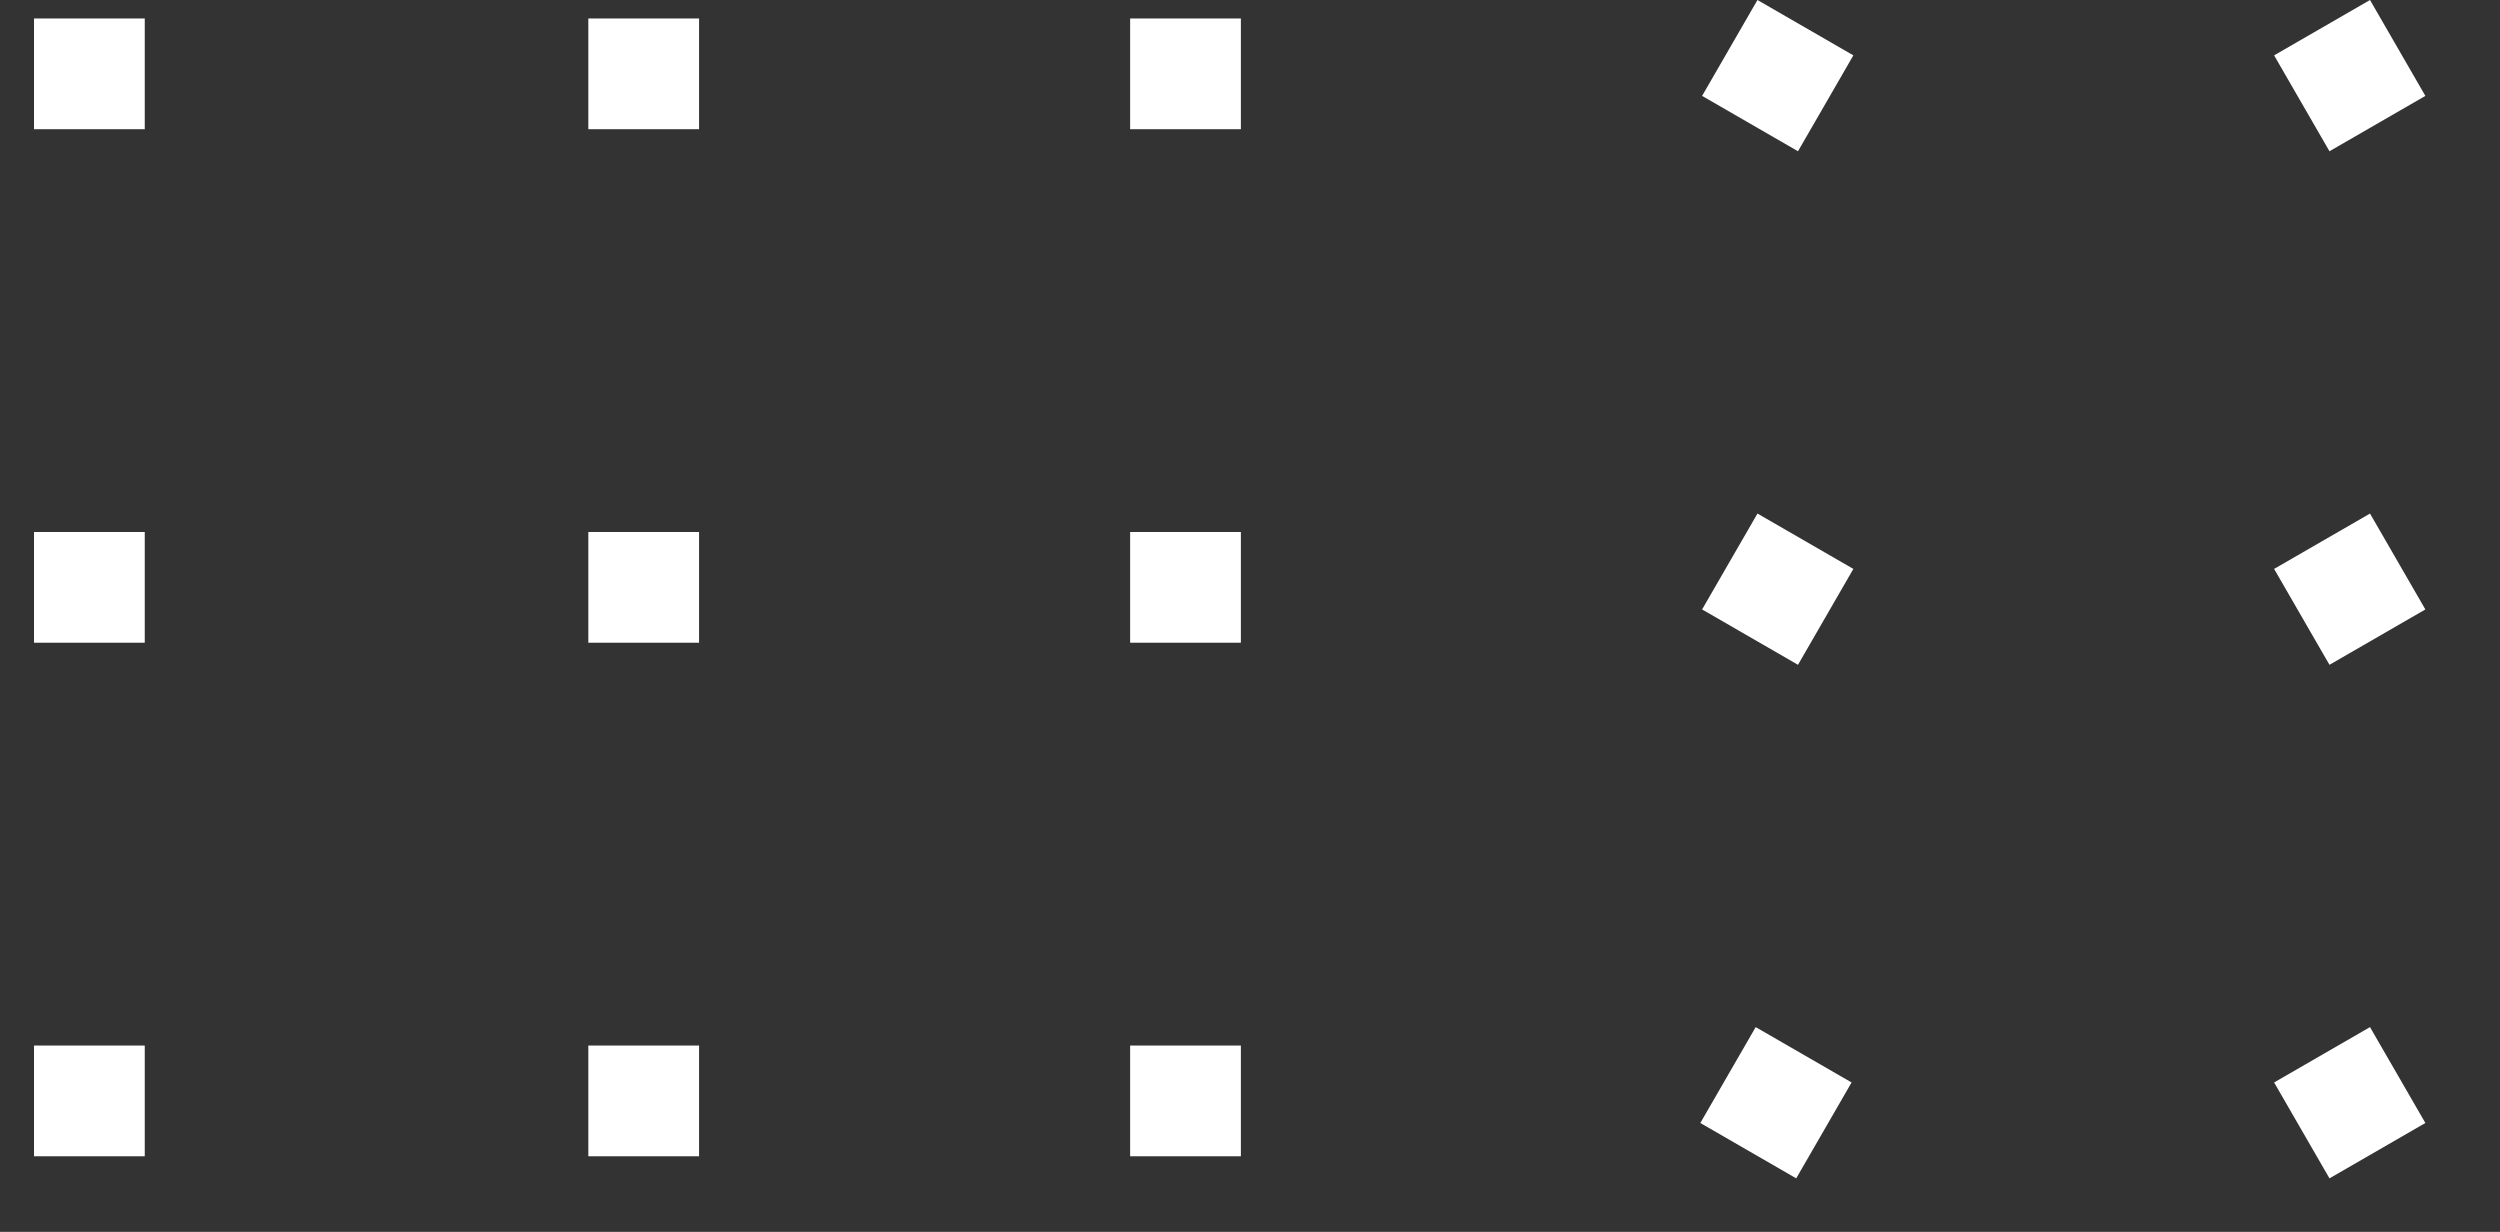 <svg xmlns="http://www.w3.org/2000/svg" width="69" height="34" viewBox="0 0 69 34" fill="none"><rect x="0" y="0" width="69" height="34" fill="#333333" stroke="none"/><rect x="31.192" y="0.51" width="3.056" height="3.056" fill="white"></rect><rect x="16.238" y="0.51" width="3.056" height="3.056" fill="white"></rect><rect x="0.939" y="0.51" width="3.056" height="3.056" fill="white"></rect><rect x="48.506" y="0" width="3.056" height="3.056" transform="rotate(30 48.506 0)" fill="white"></rect><rect x="65.412" y="0" width="3.056" height="3.056" transform="rotate(60 65.412 0)" fill="white"></rect><rect x="31.192" y="14.683" width="3.056" height="3.056" fill="white"></rect><rect x="16.238" y="14.683" width="3.056" height="3.056" fill="white"></rect><rect x="0.939" y="14.683" width="3.056" height="3.056" fill="white"></rect><rect x="48.506" y="14.174" width="3.056" height="3.056" transform="rotate(30 48.506 14.174)" fill="white"></rect><rect x="65.412" y="14.174" width="3.056" height="3.056" transform="rotate(60 65.412 14.174)" fill="white"></rect><rect x="31.192" y="28.857" width="3.056" height="3.056" fill="white"></rect><rect x="16.238" y="28.857" width="3.056" height="3.056" fill="white"></rect><rect x="0.939" y="28.857" width="3.056" height="3.056" fill="white"></rect><rect x="48.457" y="28.348" width="3.056" height="3.056" transform="rotate(30 48.457 28.348)" fill="white"></rect><rect x="65.412" y="28.348" width="3.056" height="3.056" transform="rotate(60 65.412 28.348)" fill="white"></rect></svg>